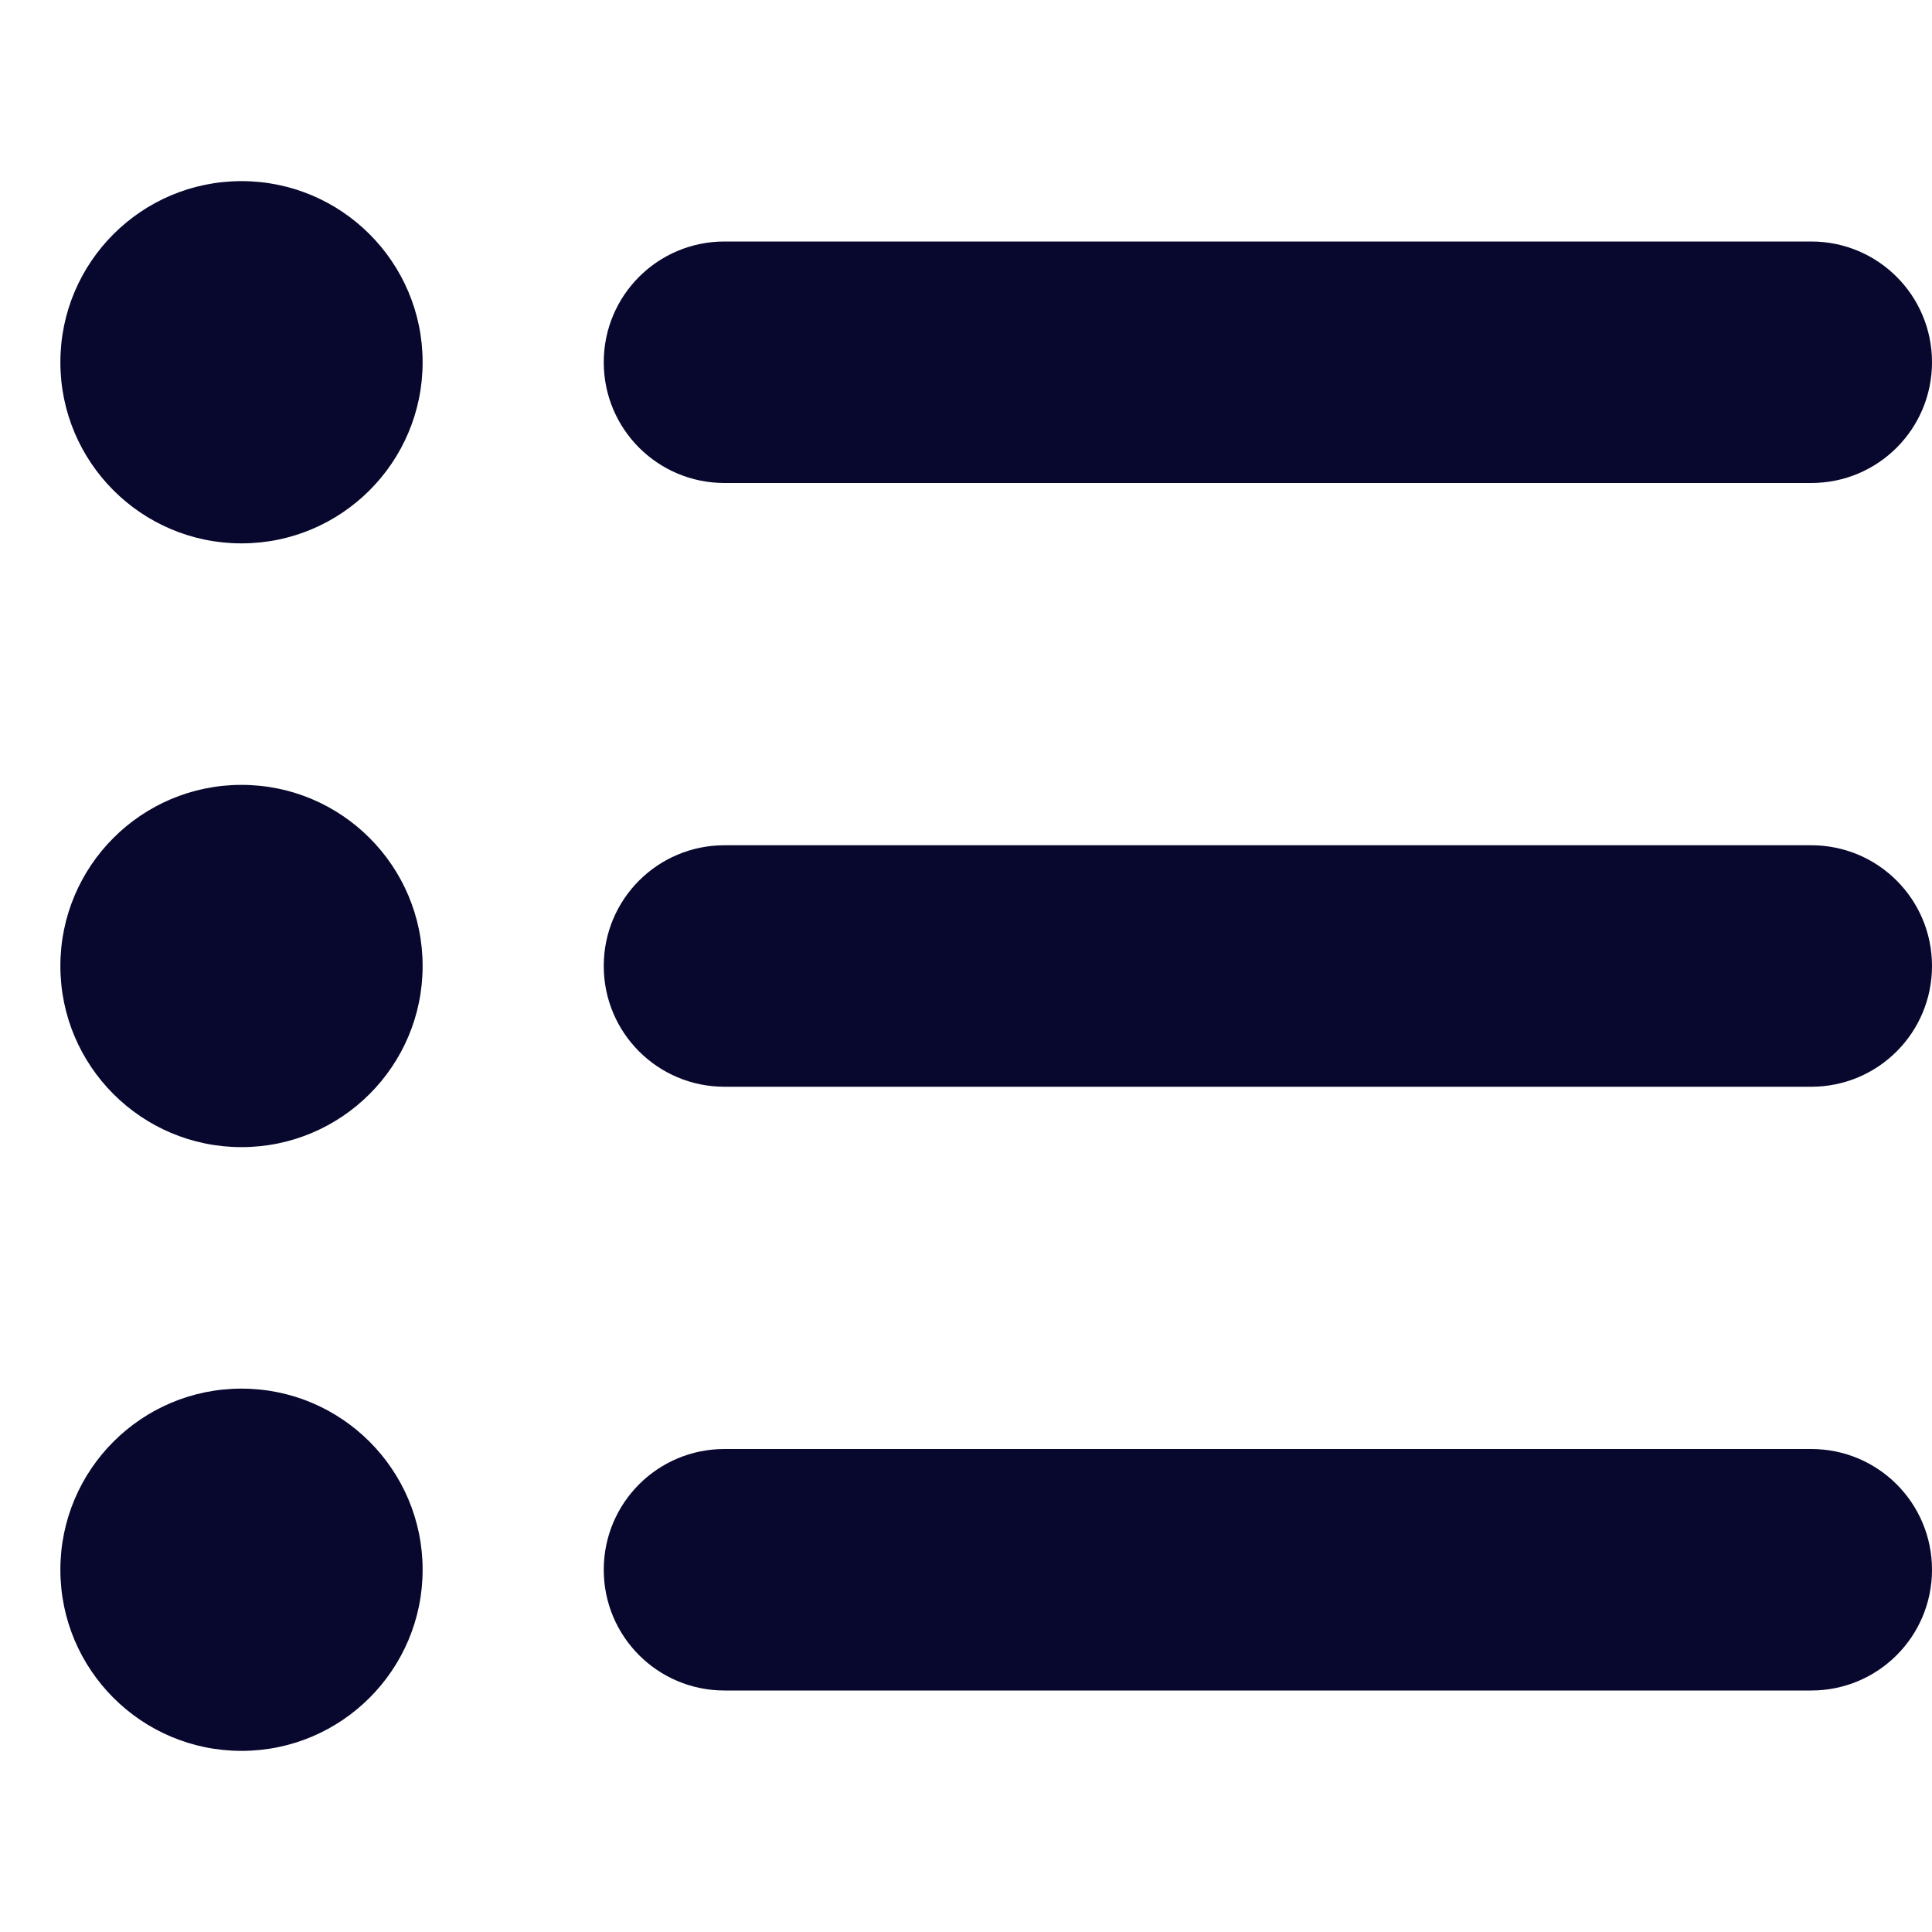 <?xml version="1.0" encoding="utf-8"?>
<!-- Generator: Adobe Illustrator 26.4.1, SVG Export Plug-In . SVG Version: 6.00 Build 0)  -->
<svg version="1.1" id="Layer_1" xmlns="http://www.w3.org/2000/svg" xmlns:xlink="http://www.w3.org/1999/xlink" x="0px" y="0px"
	 viewBox="0 0 512 512" style="enable-background:new 0 0 512 512;" xml:space="preserve">
<style type="text/css">
	.st0{fill:#08082F;}
</style>
<path class="st0" d="M16,96c0-26.5,21.5-48,48-48s48,21.5,48,48c0,26.5-21.5,48-48,48S16,122.5,16,96z M480,64c17.7,0,32,14.3,32,32
	c0,17.7-14.3,32-32,32H192c-17.7,0-32-14.3-32-32c0-17.7,14.3-32,32-32H480z M480,224c17.7,0,32,14.3,32,32s-14.3,32-32,32H192
	c-17.7,0-32-14.3-32-32s14.3-32,32-32H480z M480,384c17.7,0,32,14.3,32,32s-14.3,32-32,32H192c-17.7,0-32-14.3-32-32s14.3-32,32-32
	H480z M16,416c0-26.5,21.5-48,48-48s48,21.5,48,48s-21.5,48-48,48S16,442.5,16,416z M112,256c0,26.5-21.5,48-48,48s-48-21.5-48-48
	s21.5-48,48-48S112,229.5,112,256z"/>
</svg>
